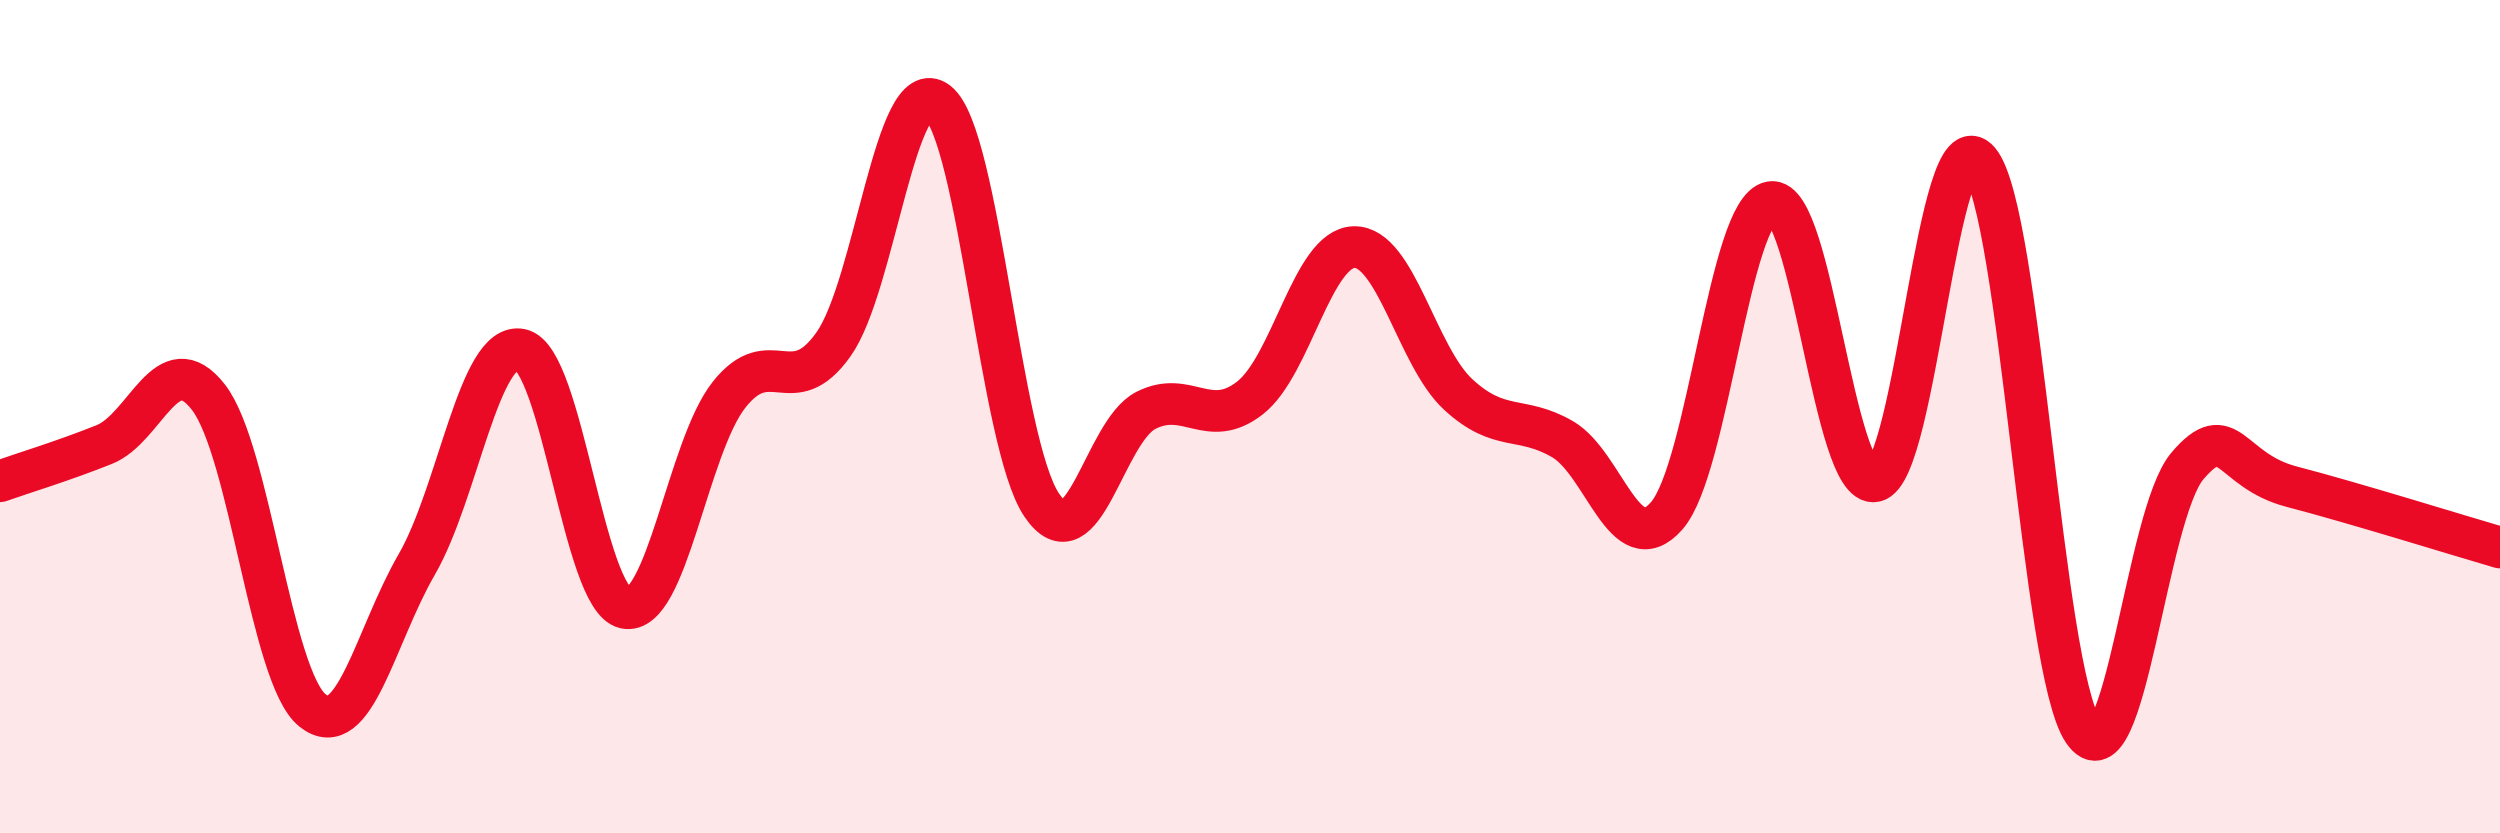 
    <svg width="60" height="20" viewBox="0 0 60 20" xmlns="http://www.w3.org/2000/svg">
      <path
        d="M 0,11.55 C 0.5,11.37 1.5,11.07 2.5,10.67 C 3.5,10.27 4,8.25 5,9.53 C 6,10.81 6.5,16.25 7.5,17.05 C 8.5,17.85 9,15.28 10,13.55 C 11,11.82 11.5,8.18 12.5,8.39 C 13.5,8.6 14,14.37 15,14.59 C 16,14.81 16.5,10.73 17.5,9.47 C 18.5,8.21 19,9.67 20,8.27 C 21,6.87 21.5,1.68 22.5,2.45 C 23.5,3.22 24,10.64 25,12.12 C 26,13.6 26.5,10.36 27.5,9.85 C 28.5,9.34 29,10.33 30,9.55 C 31,8.77 31.5,5.95 32.5,5.93 C 33.5,5.91 34,8.55 35,9.47 C 36,10.39 36.5,9.96 37.5,10.54 C 38.5,11.12 39,13.52 40,12.38 C 41,11.24 41.5,5.02 42.5,4.85 C 43.5,4.68 44,11.75 45,11.55 C 46,11.35 46.5,2.67 47.5,3.87 C 48.5,5.07 49,16.09 50,17.55 C 51,19.01 51.5,12.35 52.5,11.18 C 53.5,10.01 53.5,11.29 55,11.68 C 56.5,12.07 59,12.85 60,13.14L60 20L0 20Z"
        fill="#EB0A25"
        opacity="0.1"
        stroke-linecap="round"
        stroke-linejoin="round"
      />
      <path
        d="M 0,11.55 C 0.5,11.37 1.5,11.07 2.5,10.67 C 3.5,10.27 4,8.25 5,9.53 C 6,10.81 6.5,16.25 7.5,17.05 C 8.5,17.85 9,15.28 10,13.55 C 11,11.82 11.5,8.18 12.5,8.39 C 13.5,8.6 14,14.37 15,14.59 C 16,14.81 16.5,10.73 17.5,9.47 C 18.5,8.21 19,9.67 20,8.27 C 21,6.87 21.5,1.68 22.5,2.45 C 23.5,3.22 24,10.64 25,12.12 C 26,13.6 26.5,10.36 27.5,9.85 C 28.5,9.34 29,10.33 30,9.55 C 31,8.77 31.5,5.95 32.5,5.93 C 33.5,5.91 34,8.55 35,9.47 C 36,10.39 36.5,9.96 37.5,10.54 C 38.5,11.12 39,13.52 40,12.38 C 41,11.24 41.5,5.02 42.5,4.85 C 43.5,4.68 44,11.75 45,11.55 C 46,11.35 46.5,2.67 47.5,3.87 C 48.5,5.07 49,16.09 50,17.55 C 51,19.01 51.5,12.35 52.5,11.18 C 53.5,10.01 53.5,11.29 55,11.68 C 56.5,12.07 59,12.85 60,13.14"
        stroke="#EB0A25"
        stroke-width="1"
        fill="none"
        stroke-linecap="round"
        stroke-linejoin="round"
      />
    </svg>
  